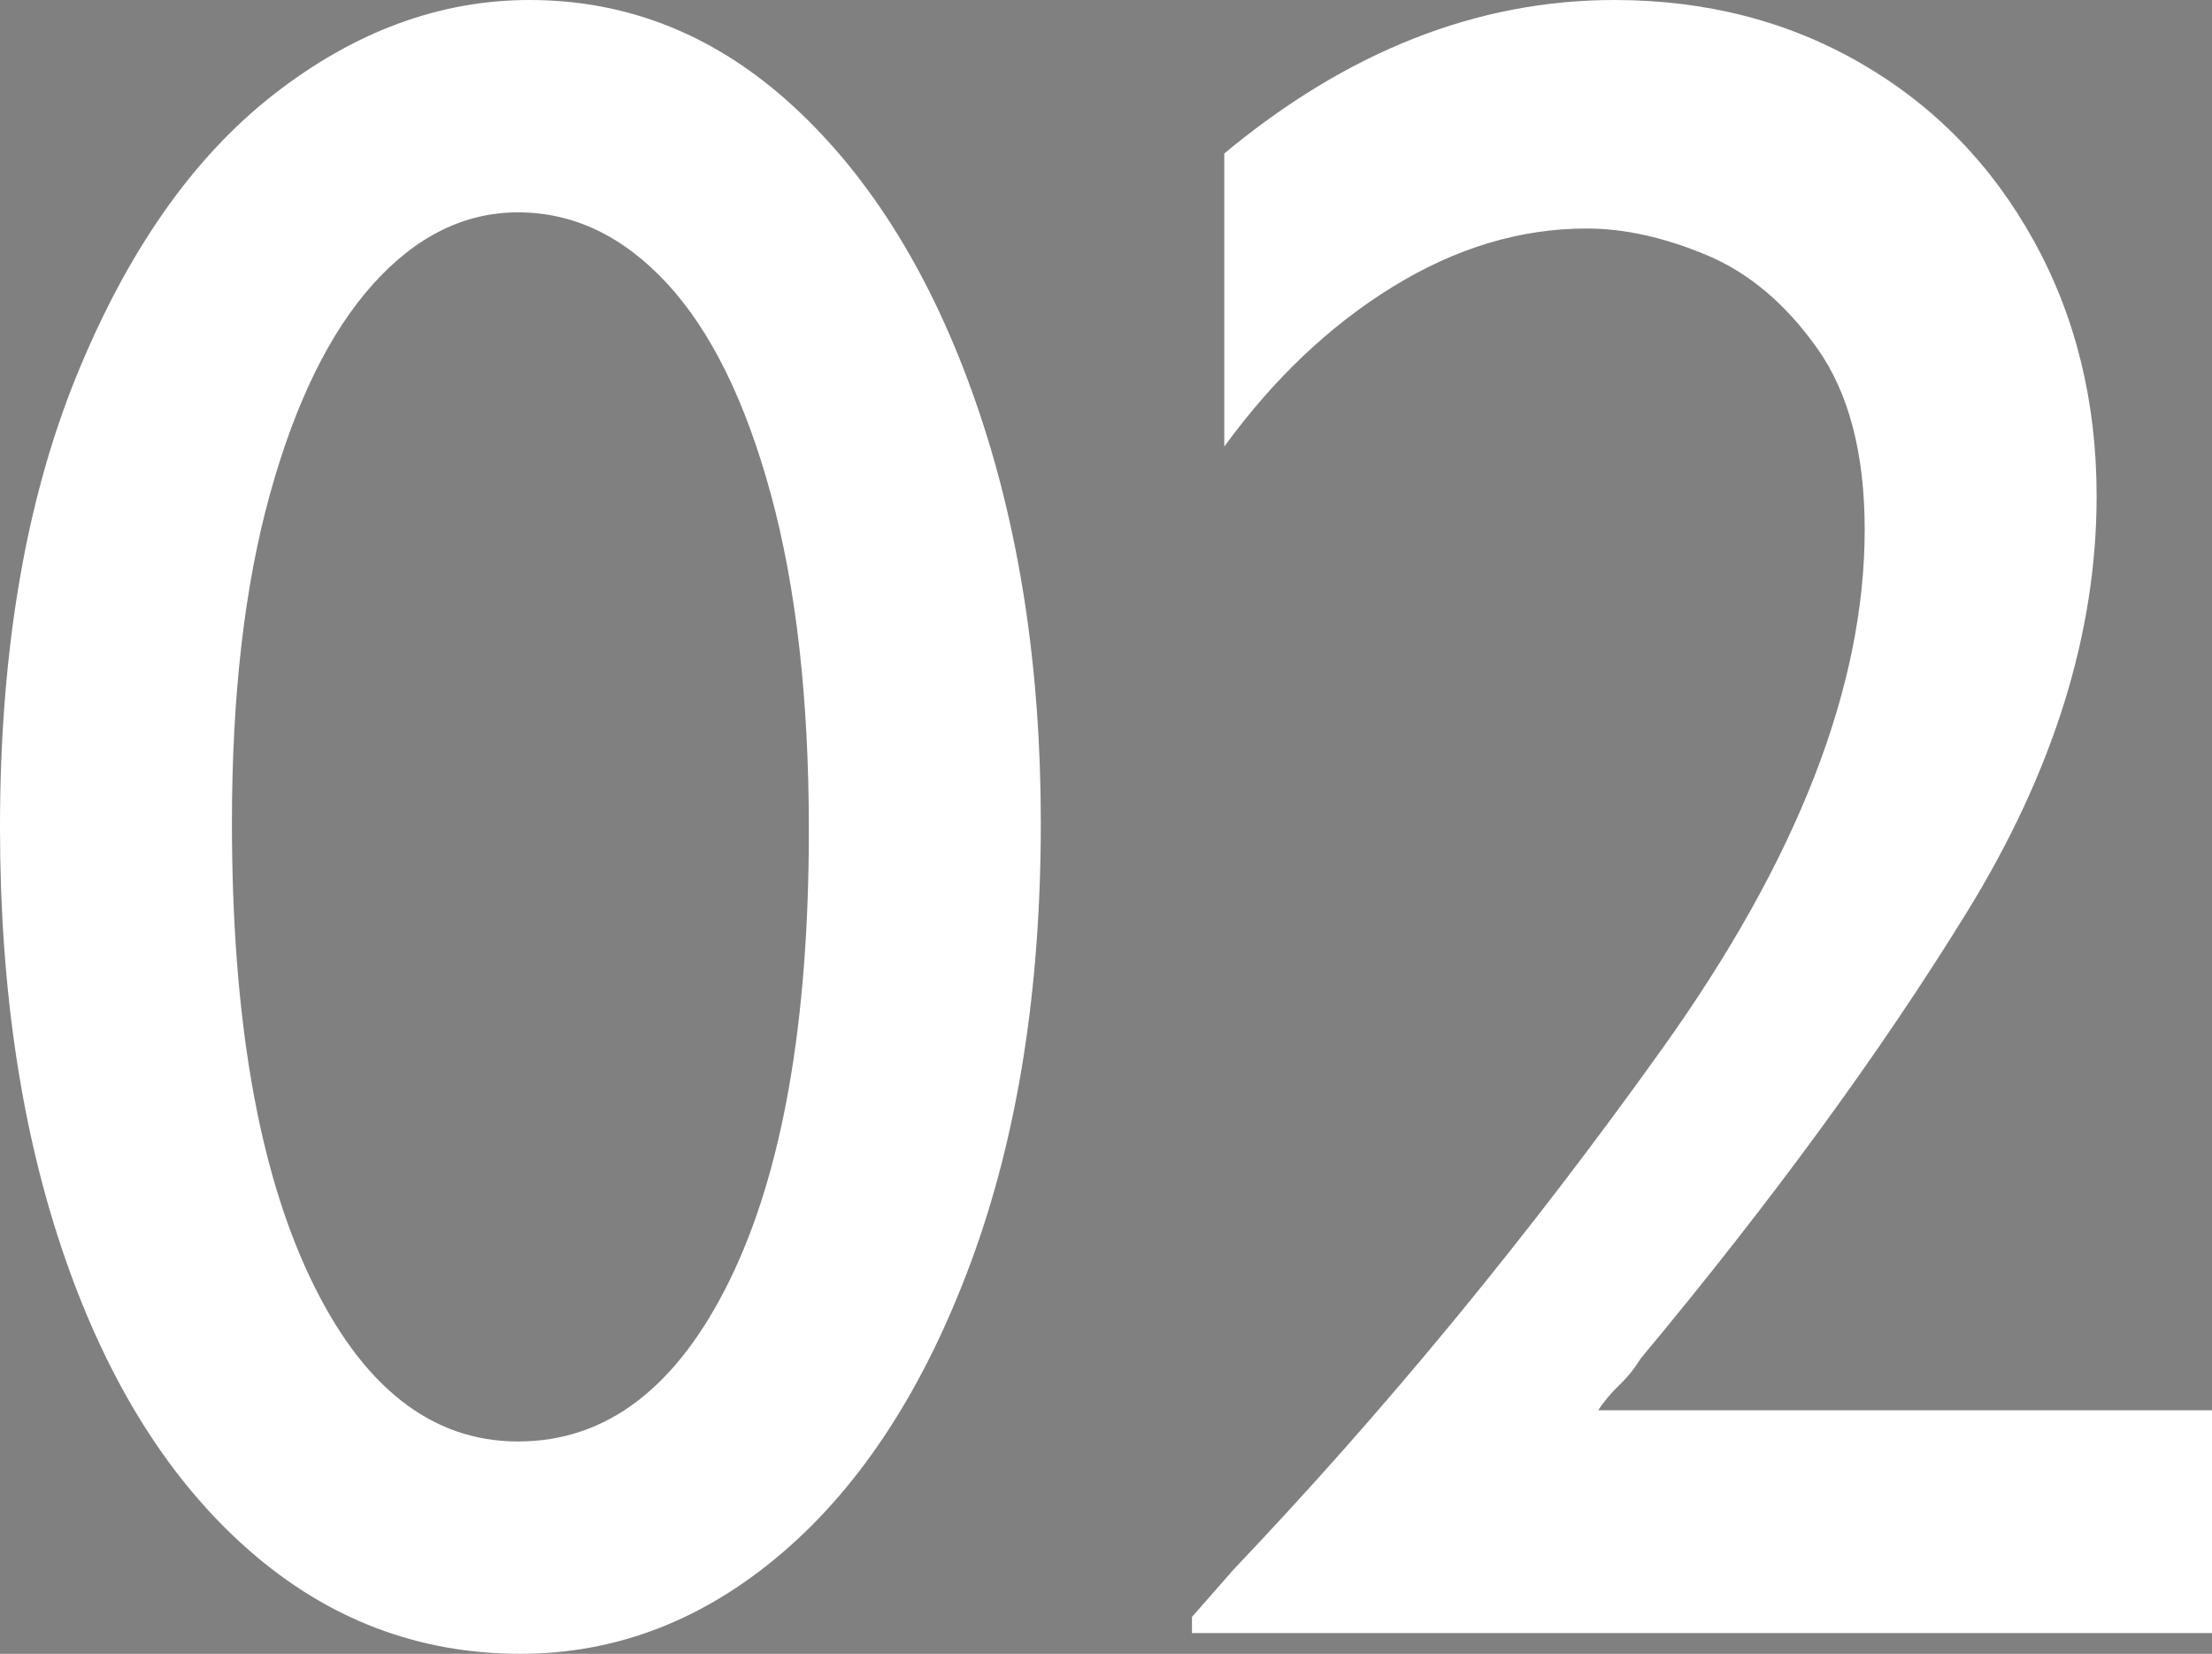 <?xml version="1.0" encoding="utf-8"?>
<!-- Generator: Adobe Illustrator 15.1.0, SVG Export Plug-In . SVG Version: 6.00 Build 0)  -->
<!DOCTYPE svg PUBLIC "-//W3C//DTD SVG 1.1//EN" "http://www.w3.org/Graphics/SVG/1.1/DTD/svg11.dtd">
<svg version="1.1" id="レイヤー_1" xmlns="http://www.w3.org/2000/svg" xmlns:xlink="http://www.w3.org/1999/xlink" x="0px"
	 y="0px" width="84.243px" height="62.974px" viewBox="0 0 84.243 62.974" enable-background="new 0 0 84.243 62.974"
	 xml:space="preserve">
<rect x="0" y="0" width="84.243" height="62.974" fill="#808080" stroke="none"/>
<rect x="-426.522" y="802.986" stroke="#000000" stroke-miterlimit="10" width="1920" height="1280"/>
<g>
	<path fill="#FFFFFF" d="M-134.045-91.825c0,6.357-0.886,11.931-2.659,16.721c-1.773,4.79-4.16,8.475-7.163,11.052
		c-3.003,2.578-6.335,3.867-9.998,3.867c-3.896,0-7.346-1.318-10.349-3.955c-3.003-2.637-5.333-6.335-6.987-11.096
		c-1.655-4.761-2.483-10.232-2.483-16.414c0-6.68,0.967-12.399,2.9-17.161c1.934-4.761,4.438-8.342,7.515-10.745
		c3.076-2.402,6.328-3.604,9.756-3.604c3.779,0,7.141,1.362,10.085,4.087s5.244,6.46,6.899,11.206
		C-134.874-103.119-134.045-97.772-134.045-91.825z M-153.953-68.27c3.369,0,6.057-2.05,8.064-6.152
		c2.006-4.102,3.01-9.814,3.01-17.139c0-4.98-0.483-9.243-1.45-12.788c-0.967-3.544-2.285-6.218-3.955-8.02s-3.56-2.703-5.669-2.703
		c-2.051,0-3.896,0.916-5.537,2.747c-1.641,1.831-2.944,4.49-3.911,7.976c-0.967,3.487-1.45,7.662-1.45,12.524
		c0,7.354,0.989,13.118,2.966,17.292S-157.264-68.27-153.953-68.27z"/>
	<path fill="#FFFFFF" d="M-109.568-60.975v-47.065l-11.074,8.921l-5.229-6.328l21.797-17.71h3.296v62.183H-109.568z"/>
</g>
<g>
	<path fill="#FFFFFF" d="M39.639,31.333c0,6.357-0.886,11.931-2.659,16.721c-1.773,4.79-4.16,8.475-7.163,11.052
		c-3.003,2.578-6.335,3.867-9.998,3.867c-3.896,0-7.346-1.318-10.349-3.955c-3.003-2.637-5.333-6.335-6.987-11.096
		C0.828,43.162,0,37.69,0,31.509c0-6.68,0.967-12.399,2.9-17.161c1.934-4.761,4.438-8.342,7.515-10.745
		C13.491,1.202,16.743,0,20.171,0c3.779,0,7.141,1.362,10.085,4.087s5.244,6.46,6.899,11.206
		C38.811,20.039,39.639,25.386,39.639,31.333z M19.731,54.888c3.369,0,6.057-2.05,8.064-6.152c2.006-4.102,3.01-9.814,3.01-17.139
		c0-4.98-0.483-9.243-1.45-12.788c-0.967-3.544-2.285-6.218-3.955-8.02s-3.56-2.703-5.669-2.703c-2.051,0-3.896,0.916-5.537,2.747
		c-1.641,1.831-2.944,4.49-3.911,7.976c-0.967,3.487-1.45,7.662-1.45,12.524c0,7.354,0.989,13.118,2.966,17.292
		S16.42,54.888,19.731,54.888z"/>
	<path fill="#FFFFFF" d="M79.849,18.896c0,5.215-1.648,10.496-4.944,15.842c-3.296,5.347-7.434,11.008-12.415,16.985
		c-0.235,0.381-0.505,0.718-0.813,1.011c-0.308,0.293-0.579,0.615-0.813,0.967h23.379v8.481H45.396v-0.615l1.582-1.802
		c5.771-6.064,11.221-12.685,16.348-19.863c5.126-7.178,7.69-13.755,7.69-19.731c0-2.9-0.601-5.2-1.802-6.899
		c-1.202-1.699-2.608-2.885-4.219-3.56c-1.611-0.674-3.135-1.011-4.57-1.011c-2.52,0-4.981,0.74-7.383,2.219
		c-2.402,1.479-4.542,3.509-6.416,6.086V5.845C51.313,1.949,56.265,0,61.479,0c3.486,0,6.621,0.806,9.404,2.417
		c2.783,1.611,4.973,3.86,6.57,6.746C79.05,12.048,79.849,15.293,79.849,18.896z"/>
</g>
<g>
	<path fill="#FFFFFF" d="M163.851-51.825c0,6.357-0.886,11.931-2.659,16.721c-1.773,4.79-4.16,8.475-7.163,11.052
		c-3.003,2.578-6.335,3.867-9.998,3.867c-3.896,0-7.346-1.318-10.349-3.955c-3.003-2.637-5.333-6.335-6.987-11.096
		c-1.655-4.761-2.483-10.232-2.483-16.414c0-6.68,0.967-12.399,2.9-17.161c1.934-4.761,4.438-8.342,7.515-10.745
		c3.076-2.402,6.328-3.604,9.756-3.604c3.779,0,7.141,1.362,10.085,4.087s5.244,6.46,6.899,11.206
		C163.022-63.119,163.851-57.772,163.851-51.825z M143.943-28.27c3.369,0,6.057-2.05,8.064-6.152
		c2.006-4.102,3.01-9.814,3.01-17.139c0-4.98-0.483-9.243-1.45-12.788c-0.967-3.544-2.285-6.218-3.955-8.02s-3.56-2.703-5.669-2.703
		c-2.051,0-3.896,0.916-5.537,2.747c-1.641,1.831-2.944,4.49-3.911,7.976c-0.967,3.487-1.45,7.662-1.45,12.524
		c0,7.354,0.989,13.118,2.966,17.292S140.632-28.27,143.943-28.27z"/>
	<path fill="#FFFFFF" d="M195.887-53.363c2.753,0.938,4.907,2.718,6.46,5.339c1.553,2.622,2.329,5.691,2.329,9.207
		c0,3.663-0.835,6.907-2.505,9.734c-1.67,2.828-3.933,5.017-6.79,6.57s-5.999,2.329-9.426,2.329c-4.863,0-9.419-1.157-13.667-3.472
		v-9.58c4.511,2.9,8.979,4.351,13.403,4.351c2.959,0,5.332-0.828,7.119-2.483c1.787-1.655,2.681-4.036,2.681-7.141
		c0-3.252-1.121-5.75-3.362-7.493c-2.241-1.743-5.369-2.615-9.382-2.615v-8.086c8.203,0,12.305-3.091,12.305-9.272
		c0-2.637-0.96-4.827-2.878-6.57c-1.919-1.743-4.49-2.615-7.712-2.615c-1.758,0-3.457,0.242-5.098,0.725
		c-1.641,0.483-3.487,1.238-5.537,2.263v-8.394c3.544-1.729,7.441-2.593,11.689-2.593c5.596,0,10.026,1.45,13.293,4.351
		c3.267,2.9,4.9,6.943,4.9,12.129c0,3.164-0.645,5.83-1.934,7.998C200.486-56.512,198.523-54.74,195.887-53.363z"/>
</g>
<g>
	<path fill="#FFFFFF" d="M123.85,206.069c0,6.357-0.886,11.931-2.659,16.721c-1.773,4.79-4.16,8.474-7.163,11.052
		c-3.003,2.578-6.335,3.867-9.998,3.867c-3.896,0-7.346-1.318-10.349-3.955c-3.003-2.637-5.333-6.335-6.987-11.096
		c-1.655-4.761-2.483-10.232-2.483-16.414c0-6.68,0.967-12.399,2.9-17.161c1.934-4.761,4.438-8.342,7.515-10.745
		c3.076-2.402,6.328-3.604,9.756-3.604c3.779,0,7.141,1.362,10.085,4.087s5.244,6.46,6.899,11.206
		C123.021,194.775,123.85,200.122,123.85,206.069z M103.942,229.624c3.369,0,6.057-2.051,8.064-6.152
		c2.006-4.102,3.01-9.814,3.01-17.139c0-4.98-0.483-9.243-1.45-12.788c-0.967-3.544-2.285-6.218-3.955-8.02s-3.56-2.703-5.669-2.703
		c-2.051,0-3.896,0.916-5.537,2.747c-1.641,1.831-2.944,4.49-3.911,7.976c-0.967,3.487-1.45,7.662-1.45,12.524
		c0,7.354,0.989,13.118,2.966,17.292C97.988,227.537,100.631,229.624,103.942,229.624z"/>
	<path fill="#FFFFFF" d="M168.938,209.189v7.559h-6.855v20.171h-8.569v-20.171h-25.972v-3.867l30.938-38.145h3.604v34.453H168.938z
		 M153.513,209.189v-17.798l-14.194,17.798H153.513z"/>
</g>
<g>
	<path fill="#FFFFFF" d="M308.061,148.175c0,6.357-0.886,11.931-2.659,16.721c-1.773,4.79-4.16,8.475-7.163,11.052
		c-3.003,2.578-6.335,3.867-9.998,3.867c-3.896,0-7.346-1.318-10.349-3.955c-3.003-2.637-5.333-6.335-6.987-11.096
		c-1.655-4.761-2.483-10.232-2.483-16.414c0-6.68,0.967-12.399,2.9-17.161c1.934-4.761,4.438-8.342,7.515-10.745
		c3.076-2.402,6.328-3.604,9.756-3.604c3.779,0,7.141,1.362,10.085,4.087s5.244,6.46,6.899,11.206
		C307.232,136.881,308.061,142.228,308.061,148.175z M288.153,171.73c3.369,0,6.057-2.05,8.064-6.152
		c2.006-4.102,3.01-9.814,3.01-17.139c0-4.98-0.483-9.243-1.45-12.788c-0.967-3.544-2.285-6.218-3.955-8.02s-3.56-2.703-5.669-2.703
		c-2.051,0-3.896,0.916-5.537,2.747c-1.641,1.831-2.944,4.49-3.911,7.976c-0.967,3.487-1.45,7.662-1.45,12.524
		c0,7.354,0.989,13.118,2.966,17.292S284.842,171.73,288.153,171.73z"/>
	<path fill="#FFFFFF" d="M327.836,125.456v15.513h1.714c4.072,0,7.668,0.82,10.789,2.461c3.12,1.641,5.537,3.918,7.251,6.833
		c1.714,2.916,2.571,6.204,2.571,9.866c0,3.779-0.857,7.17-2.571,10.173c-1.714,3.003-4.116,5.339-7.207,7.009
		c-3.091,1.67-6.643,2.505-10.657,2.505c-4.805,0-9.639-1.259-14.502-3.779v-9.053c2.05,1.318,4.219,2.366,6.504,3.142
		c2.285,0.776,4.467,1.165,6.548,1.165c2.461,0,4.68-0.498,6.658-1.494c1.978-0.996,3.522-2.344,4.636-4.043
		c1.113-1.699,1.67-3.574,1.67-5.625c0-2.753-0.82-4.988-2.461-6.702c-1.641-1.714-3.56-2.929-5.757-3.647
		c-2.197-0.718-4.16-1.077-5.889-1.077c-1.26,0-2.688,0.088-4.285,0.264c-1.597,0.176-2.6,0.381-3.01,0.615v-31.948h27.246v7.822
		H327.836z"/>
</g>
<g>
	<path fill="#FFFFFF" d="M482.796,206.069c0,6.357-0.886,11.931-2.659,16.721c-1.773,4.79-4.16,8.474-7.163,11.052
		c-3.003,2.578-6.335,3.867-9.998,3.867c-3.896,0-7.346-1.318-10.349-3.955c-3.003-2.637-5.333-6.335-6.987-11.096
		c-1.655-4.761-2.483-10.232-2.483-16.414c0-6.68,0.967-12.399,2.9-17.161c1.934-4.761,4.438-8.342,7.515-10.745
		c3.076-2.402,6.328-3.604,9.756-3.604c3.779,0,7.141,1.362,10.085,4.087s5.244,6.46,6.899,11.206
		C481.968,194.775,482.796,200.122,482.796,206.069z M462.889,229.624c3.369,0,6.057-2.051,8.064-6.152
		c2.006-4.102,3.01-9.814,3.01-17.139c0-4.98-0.483-9.243-1.45-12.788c-0.967-3.544-2.285-6.218-3.955-8.02s-3.56-2.703-5.669-2.703
		c-2.051,0-3.896,0.916-5.537,2.747c-1.641,1.831-2.944,4.49-3.911,7.976c-0.967,3.487-1.45,7.662-1.45,12.524
		c0,7.354,0.989,13.118,2.966,17.292C456.935,227.537,459.578,229.624,462.889,229.624z"/>
	<path fill="#FFFFFF" d="M500.243,203.96c3.046-1.67,6.372-2.505,9.975-2.505c3.018,0,5.83,0.703,8.438,2.109s4.703,3.45,6.285,6.13
		s2.373,5.852,2.373,9.514c0,3.399-0.763,6.512-2.285,9.338c-1.524,2.828-3.699,5.062-6.526,6.702s-6.042,2.461-9.646,2.461
		c-3.897,0-7.295-0.894-10.196-2.681c-2.9-1.787-5.164-4.351-6.79-7.69s-2.439-7.251-2.439-11.733
		c0-7.998,2.072-15.432,6.218-22.302c4.146-6.87,10.261-13.059,18.347-18.567l5.318,6.724c-4.57,2.9-8.533,6.226-11.888,9.976
		C504.073,195.186,501.678,199.361,500.243,203.96z M508.987,229.536c2.93,0,5.252-0.886,6.966-2.659
		c1.714-1.771,2.571-4.24,2.571-7.404c0-3.076-0.982-5.5-2.945-7.273c-1.963-1.772-4.497-2.659-7.602-2.659
		c-2.403,0-4.622,0.542-6.658,1.626c-2.037,1.084-3.054,3.252-3.054,6.504c0,2.754,0.571,5.017,1.714,6.79
		c1.143,1.773,2.534,3.062,4.174,3.868S507.405,229.536,508.987,229.536z"/>
</g>
<g>
	<path fill="#FFFFFF" d="M507.008,87.122c0,6.357-0.887,11.931-2.659,16.721s-4.16,8.475-7.163,11.052
		c-3.003,2.578-6.335,3.867-9.998,3.867c-3.896,0-7.346-1.318-10.349-3.955c-3.003-2.637-5.333-6.335-6.987-11.096
		c-1.655-4.761-2.483-10.232-2.483-16.414c0-6.68,0.967-12.399,2.9-17.161c1.934-4.761,4.438-8.342,7.515-10.745
		c3.076-2.402,6.328-3.604,9.756-3.604c3.779,0,7.141,1.362,10.085,4.087s5.244,6.46,6.899,11.206S507.008,81.175,507.008,87.122z
		 M487.101,110.677c3.369,0,6.057-2.05,8.064-6.152c2.006-4.102,3.01-9.814,3.01-17.139c0-4.98-0.483-9.243-1.45-12.788
		c-0.967-3.544-2.285-6.218-3.955-8.02s-3.56-2.703-5.669-2.703c-2.051,0-3.896,0.916-5.537,2.747
		c-1.641,1.831-2.944,4.49-3.911,7.976c-0.967,3.487-1.45,7.662-1.45,12.524c0,7.354,0.989,13.118,2.966,17.292
		S483.79,110.677,487.101,110.677z"/>
	<path fill="#FFFFFF" d="M525.992,118.763l-7.822-3.384l22.5-50.405h-26.587V56.58h39.595v0.352L525.992,118.763z"/>
</g>
<g>
	<path fill="#FFFFFF" d="M676.48,212.385c0,6.357-0.887,11.931-2.659,16.721c-1.772,4.791-4.16,8.475-7.162,11.053
		c-3.004,2.578-6.336,3.867-9.998,3.867c-3.896,0-7.347-1.318-10.35-3.955s-5.332-6.335-6.986-11.096
		c-1.656-4.761-2.483-10.232-2.483-16.414c0-6.68,0.967-12.399,2.9-17.161c1.934-4.761,4.438-8.342,7.515-10.745
		c3.076-2.402,6.328-3.604,9.756-3.604c3.779,0,7.141,1.362,10.086,4.087c2.943,2.725,5.243,6.46,6.898,11.206
		S676.48,206.438,676.48,212.385z M656.573,235.939c3.369,0,6.057-2.051,8.064-6.152c2.006-4.102,3.01-9.814,3.01-17.139
		c0-4.98-0.483-9.243-1.45-12.788c-0.967-3.544-2.285-6.218-3.955-8.02s-3.56-2.703-5.669-2.703c-2.051,0-3.896,0.916-5.537,2.747
		c-1.641,1.831-2.944,4.49-3.911,7.976c-0.967,3.487-1.45,7.662-1.45,12.524c0,7.354,0.988,13.117,2.967,17.293
		C650.618,233.852,653.263,235.939,656.573,235.939z"/>
	<path fill="#FFFFFF" d="M720.382,198.234c0,2.754-0.601,5.259-1.802,7.515c-1.201,2.256-3.149,4.307-5.845,6.152
		c5.684,3.252,8.525,8.086,8.525,14.502c0,3.369-0.835,6.401-2.505,9.097s-3.992,4.79-6.966,6.284s-6.32,2.241-10.041,2.241
		c-3.896,0-7.332-0.835-10.305-2.505c-2.975-1.67-5.281-3.859-6.922-6.569s-2.461-5.56-2.461-8.548s0.732-5.757,2.197-8.306
		s3.633-4.614,6.504-6.196c-2.754-2.285-4.658-4.489-5.713-6.614c-1.055-2.124-1.582-4.445-1.582-6.965
		c0-3.252,0.857-6.196,2.57-8.833c1.715-2.637,4.014-4.702,6.9-6.196c2.885-1.494,5.939-2.241,9.162-2.241
		c3.369,0,6.445,0.747,9.229,2.241s4.988,3.56,6.613,6.196C719.569,192.126,720.382,195.042,720.382,198.234z M701.837,235.588
		c3.193,0,5.749-0.915,7.668-2.746s2.879-4.153,2.879-6.966c0-2.753-0.988-5.032-2.967-6.833c-1.977-1.802-4.621-2.703-7.932-2.703
		c-3.193,0-5.75,0.93-7.668,2.791c-1.92,1.861-2.879,4.138-2.879,6.833c0,2.754,1.011,5.047,3.032,6.878
		S698.614,235.588,701.837,235.588z M702.013,207.771c2.52,0,4.753-0.857,6.701-2.571s2.923-3.918,2.923-6.614
		c0-2.637-0.916-4.827-2.747-6.57c-1.831-1.743-4.182-2.615-7.053-2.615c-2.754,0-5.062,0.857-6.922,2.571s-2.79,3.889-2.79,6.526
		c0,2.696,1.003,4.915,3.011,6.658C697.142,206.899,699.435,207.771,702.013,207.771z"/>
</g>
<g>
	<path fill="#FFFFFF" d="M549.112,427.122c0,6.357-0.887,11.931-2.658,16.722c-1.773,4.789-4.161,8.474-7.164,11.052
		s-6.335,3.867-9.997,3.867c-3.896,0-7.347-1.318-10.349-3.955c-3.004-2.637-5.333-6.335-6.988-11.097
		c-1.655-4.76-2.482-10.231-2.482-16.413c0-6.68,0.967-12.399,2.9-17.161c1.934-4.76,4.438-8.342,7.515-10.744
		s6.328-3.604,9.756-3.604c3.779,0,7.142,1.362,10.085,4.087c2.945,2.725,5.244,6.46,6.9,11.206
		C548.284,415.828,549.112,421.175,549.112,427.122z M529.205,450.677c3.369,0,6.057-2.051,8.063-6.152s3.011-9.814,3.011-17.139
		c0-4.98-0.483-9.243-1.45-12.788s-2.285-6.219-3.955-8.02c-1.67-1.803-3.56-2.703-5.669-2.703c-2.051,0-3.896,0.916-5.537,2.746
		c-1.641,1.832-2.944,4.49-3.911,7.977s-1.45,7.661-1.45,12.524c0,7.354,0.989,13.118,2.966,17.292
		C523.251,448.59,525.895,450.677,529.205,450.677z"/>
	<path fill="#FFFFFF" d="M593.277,417.938c0,4.922-1.032,9.976-3.099,15.161c-2.064,5.186-4.973,10.027-8.723,14.524
		s-8.027,8.21-12.832,11.14l-5.405-6.46c4.98-3.252,9.089-6.87,12.327-10.854c3.236-3.984,5.368-8.042,6.394-12.173
		c-3.047,1.787-6.313,2.681-9.8,2.681c-3.369,0-6.343-0.791-8.921-2.373s-4.585-3.728-6.021-6.438
		c-1.436-2.709-2.153-5.617-2.153-8.723c0-3.604,0.82-6.818,2.461-9.646c1.641-2.826,3.874-5.031,6.702-6.613
		c2.826-1.582,5.896-2.373,9.206-2.373c3.633,0,6.966,0.872,9.997,2.615c3.033,1.743,5.435,4.277,7.207,7.602
		C592.391,409.332,593.277,413.309,593.277,417.938z M573.106,423.87c3.311,0,6.027-0.557,8.152-1.67
		c2.123-1.113,3.186-3.267,3.186-6.46c0-3.223-0.988-6.006-2.967-8.35c-1.977-2.344-4.636-3.516-7.976-3.516
		c-2.9,0-5.237,0.916-7.009,2.746c-1.773,1.832-2.659,4.314-2.659,7.449c0,2.695,0.871,5.003,2.614,6.922
		S570.411,423.87,573.106,423.87z"/>
</g>
</svg>
